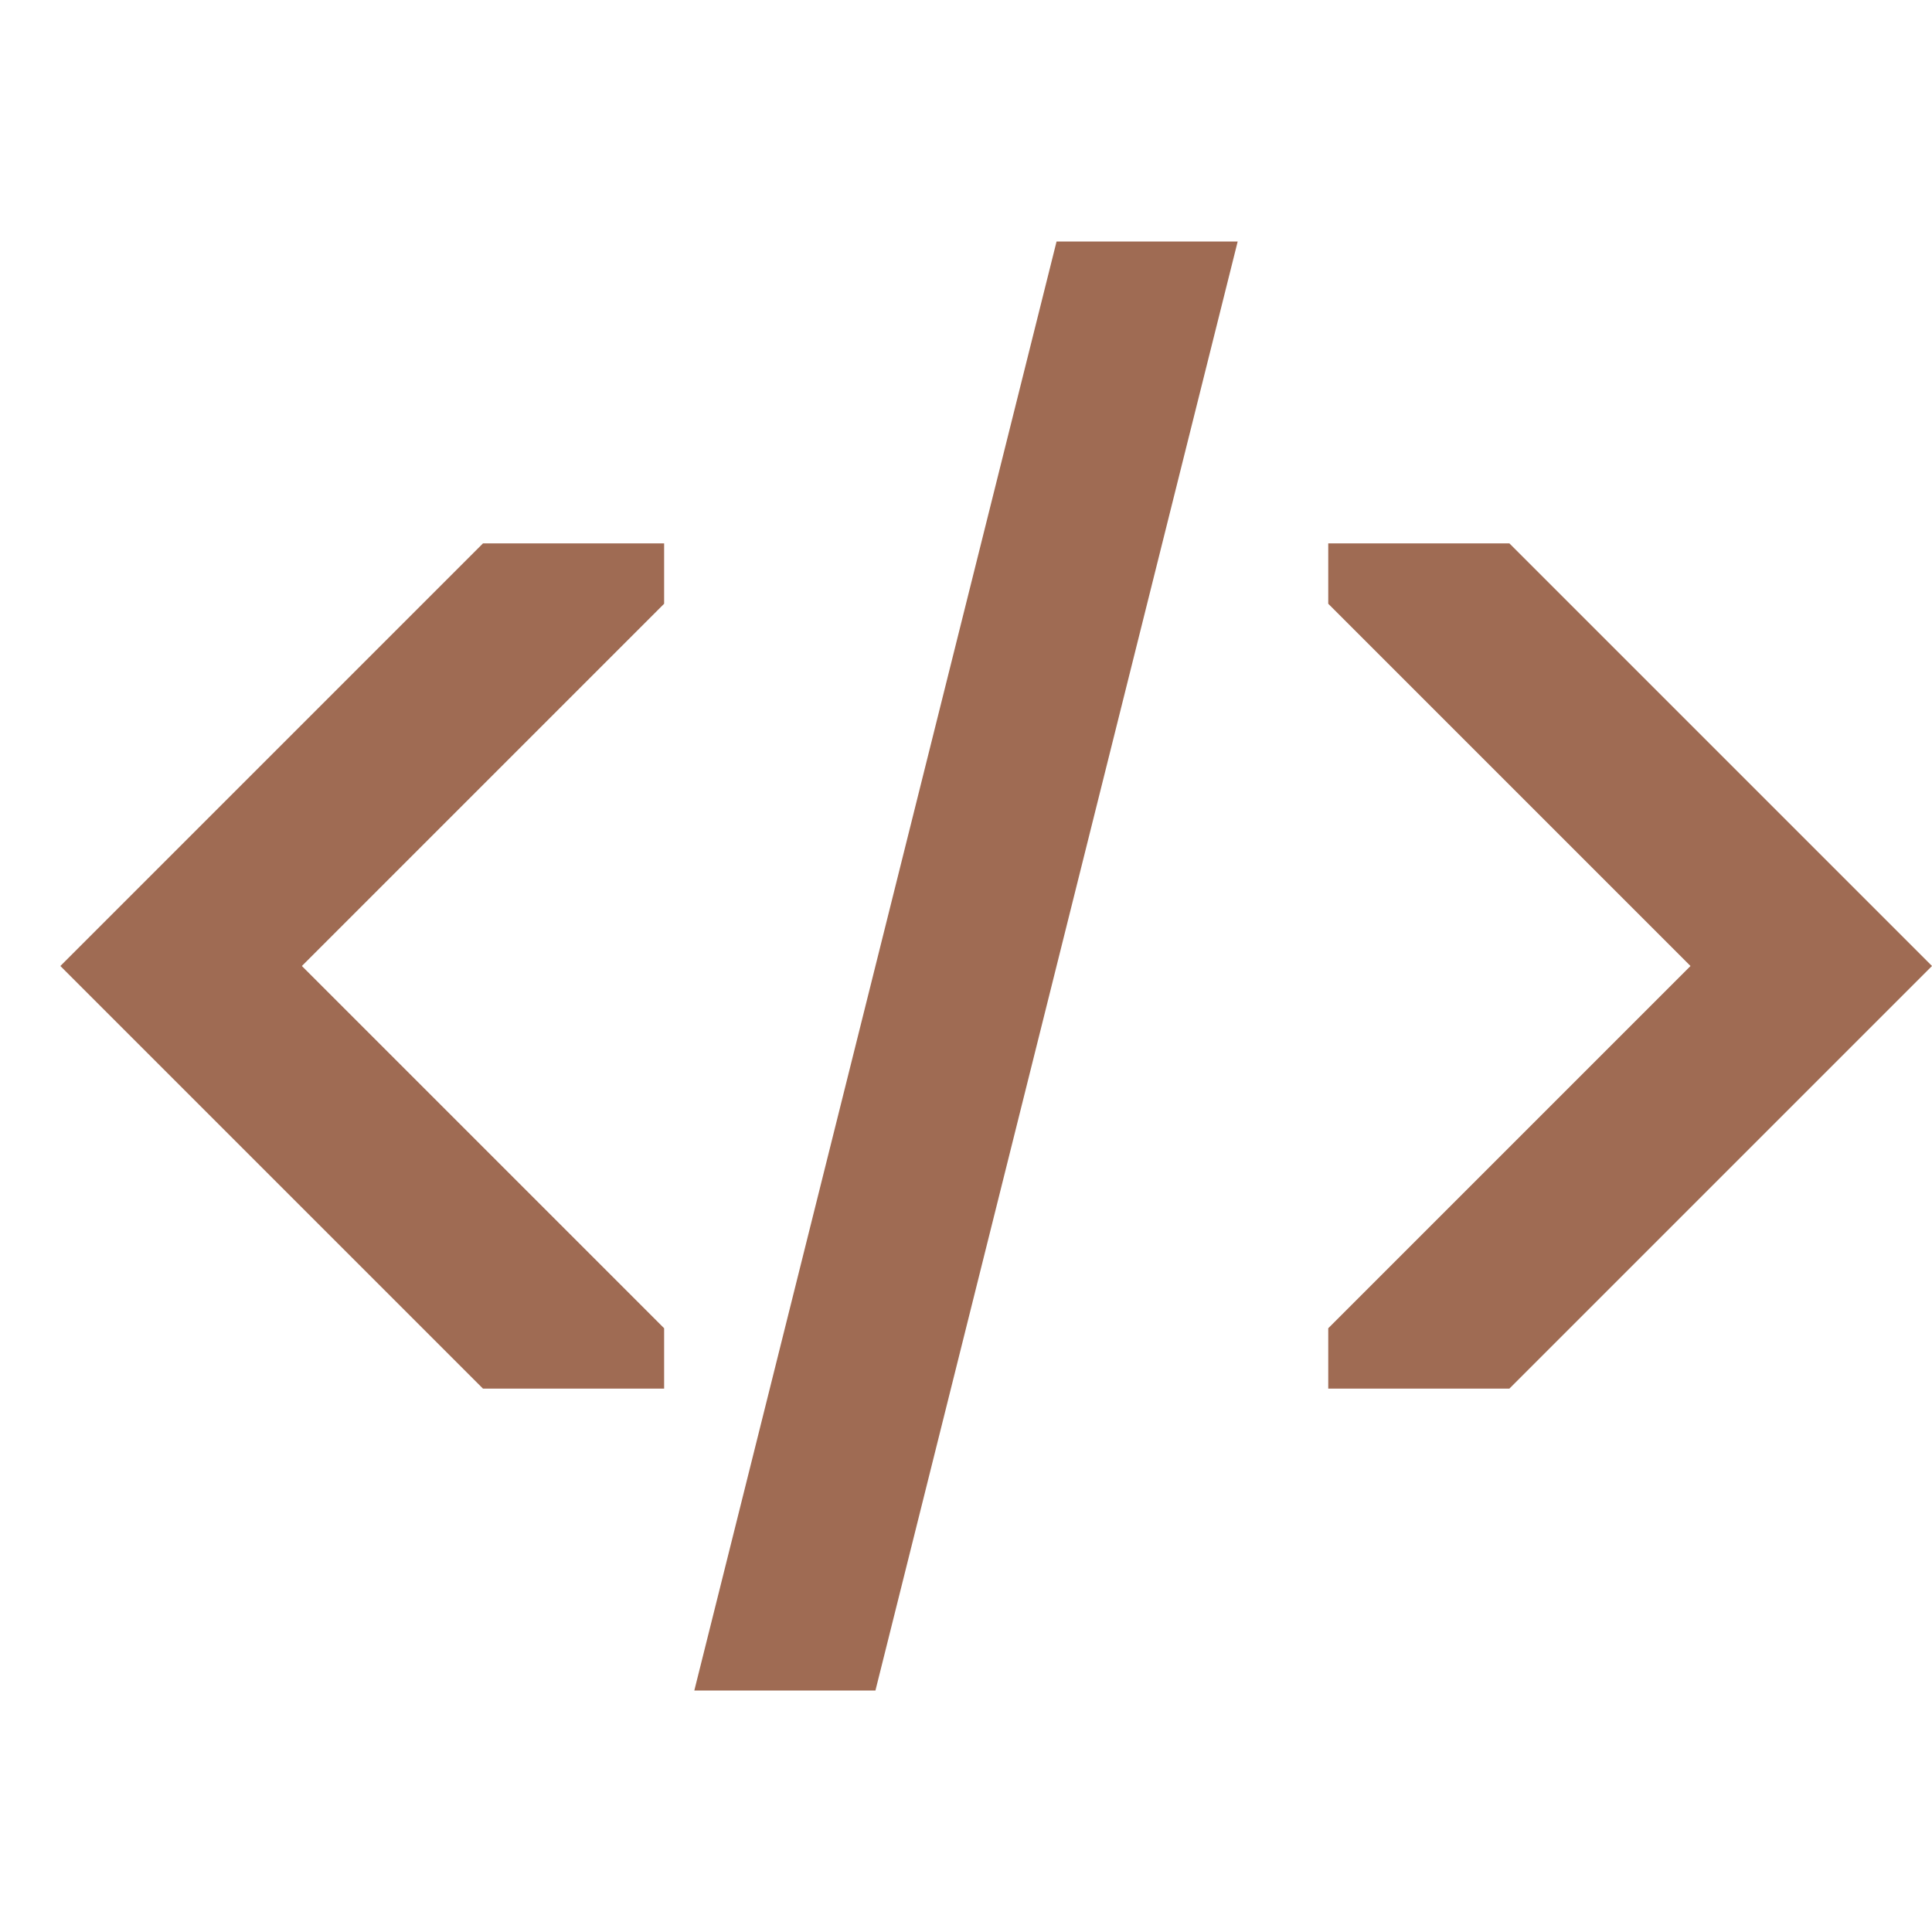 <svg xmlns="http://www.w3.org/2000/svg"  viewBox="0 0 64 64"><defs fill="#9F6B53" /><path  d="m16,18h6v2l-12,12,12,12v2h-6l-14-14,14-14Zm34,0h-6v2l12,12-12,12v2h6l14-14-14-14Zm-27,38h6l12-48h-6l-12,48Z" fill="#9F6B53" /></svg>